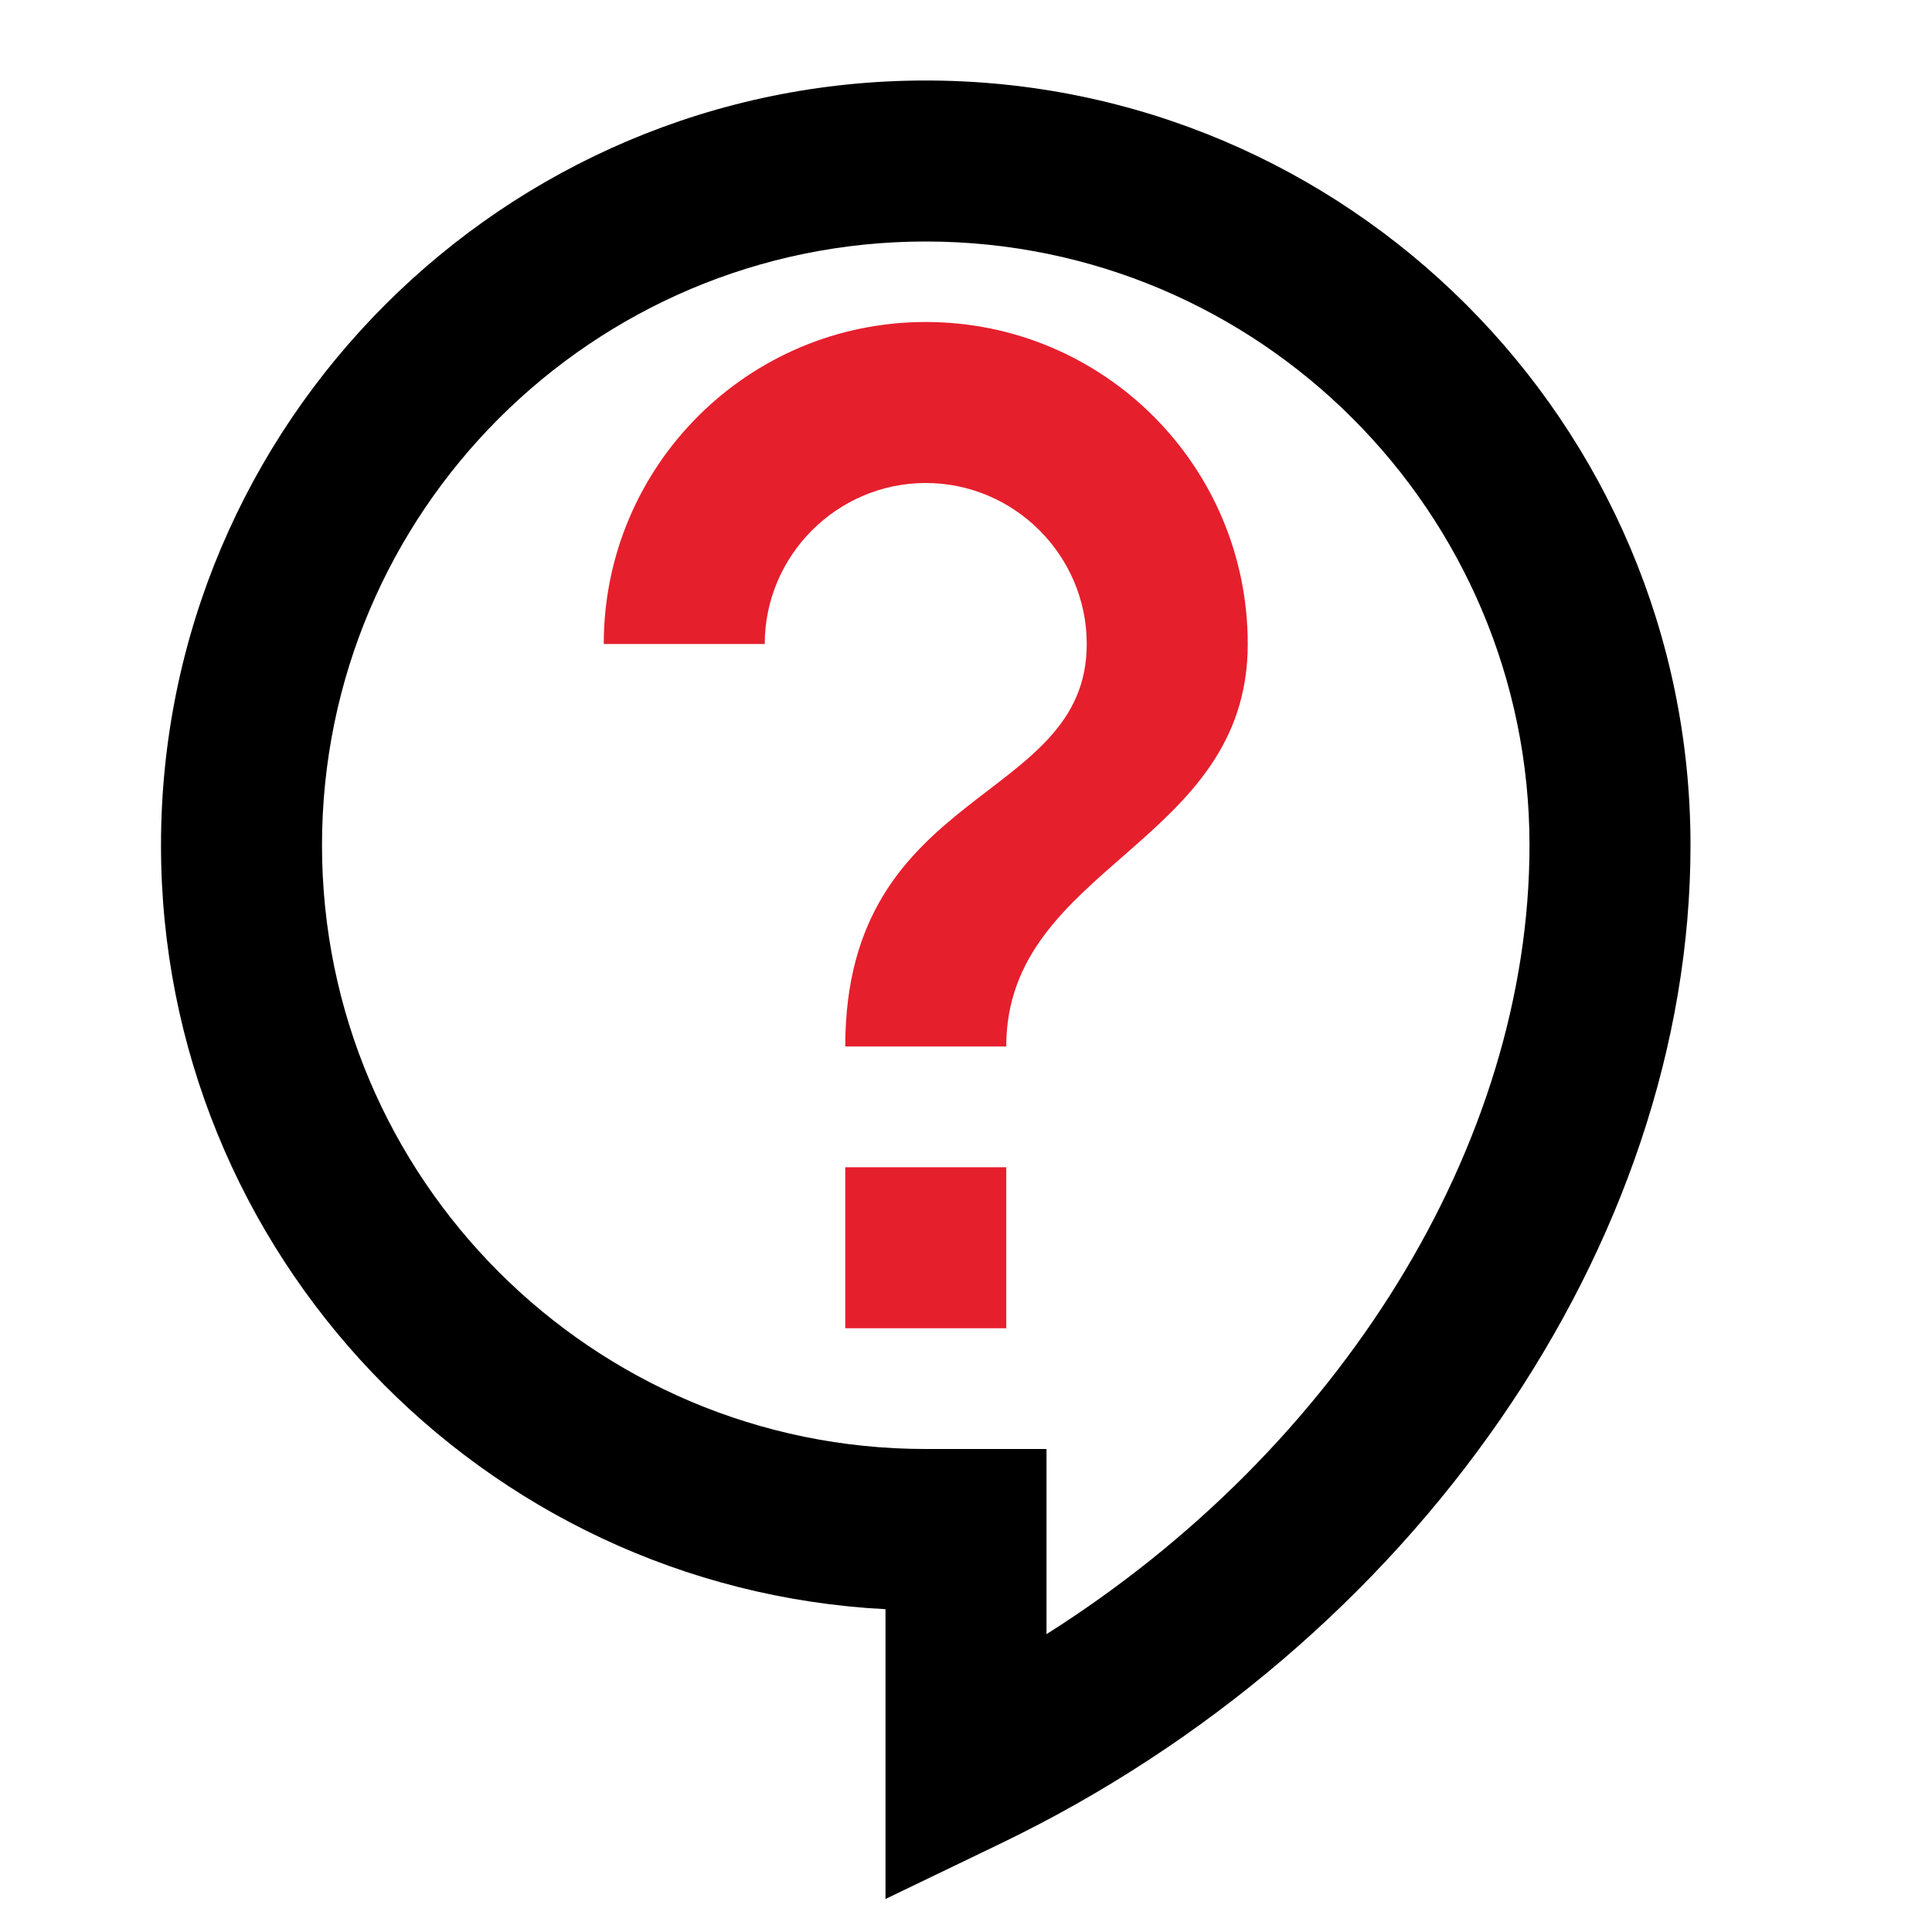 <?xml version="1.0" encoding="utf-8"?>
<!-- Generator: Adobe Illustrator 16.0.0, SVG Export Plug-In . SVG Version: 6.00 Build 0)  -->
<!DOCTYPE svg PUBLIC "-//W3C//DTD SVG 1.1//EN" "http://www.w3.org/Graphics/SVG/1.1/DTD/svg11.dtd">
<svg version="1.1" id="Layer_1" xmlns="http://www.w3.org/2000/svg" xmlns:xlink="http://www.w3.org/1999/xlink" x="0px" y="0px"
	 width="24px" height="24px" viewBox="0 0 24 24" enable-background="new 0 0 24 24" xml:space="preserve">
<path fill="none" d="M0,0v24h24V0H0z M12.5,13h-2c0-3.25,3-3,3-5c0-1.1-0.9-2-2-2c-1.1,0-2,0.9-2,2h-2c0-2.21,1.79-4,4-4s4,1.79,4,4
	C15.5,10.5,12.5,10.75,12.5,13z M12.5,14.5v2h-2v-2H12.5z"/>
<path d="M11.5,1C6.26,1,2,5.26,2,10.5c0,5.07,3.99,9.23,9,9.49v3.6l1.43-0.689C17.56,20.43,21,15.45,21,10.5C21,5.26,16.74,1,11.5,1
	z M13,20.3V18h-1.5C7.36,18,4,14.64,4,10.5C4,6.36,7.36,3,11.5,3c4.14,0,7.5,3.36,7.5,7.5C19,14.22,16.64,18,13,20.3z"/>
<rect x="10.5" y="14.5" fill="#E61F2D" width="2" height="2"/>
<path fill="#E61F2D" d="M15.5,8c0,2.5-3,2.75-3,5h-2c0-3.25,3-3,3-5c0-1.1-0.9-2-2-2c-1.1,0-2,0.9-2,2h-2c0-2.21,1.79-4,4-4
	S15.5,5.79,15.5,8z"/>
</svg>
